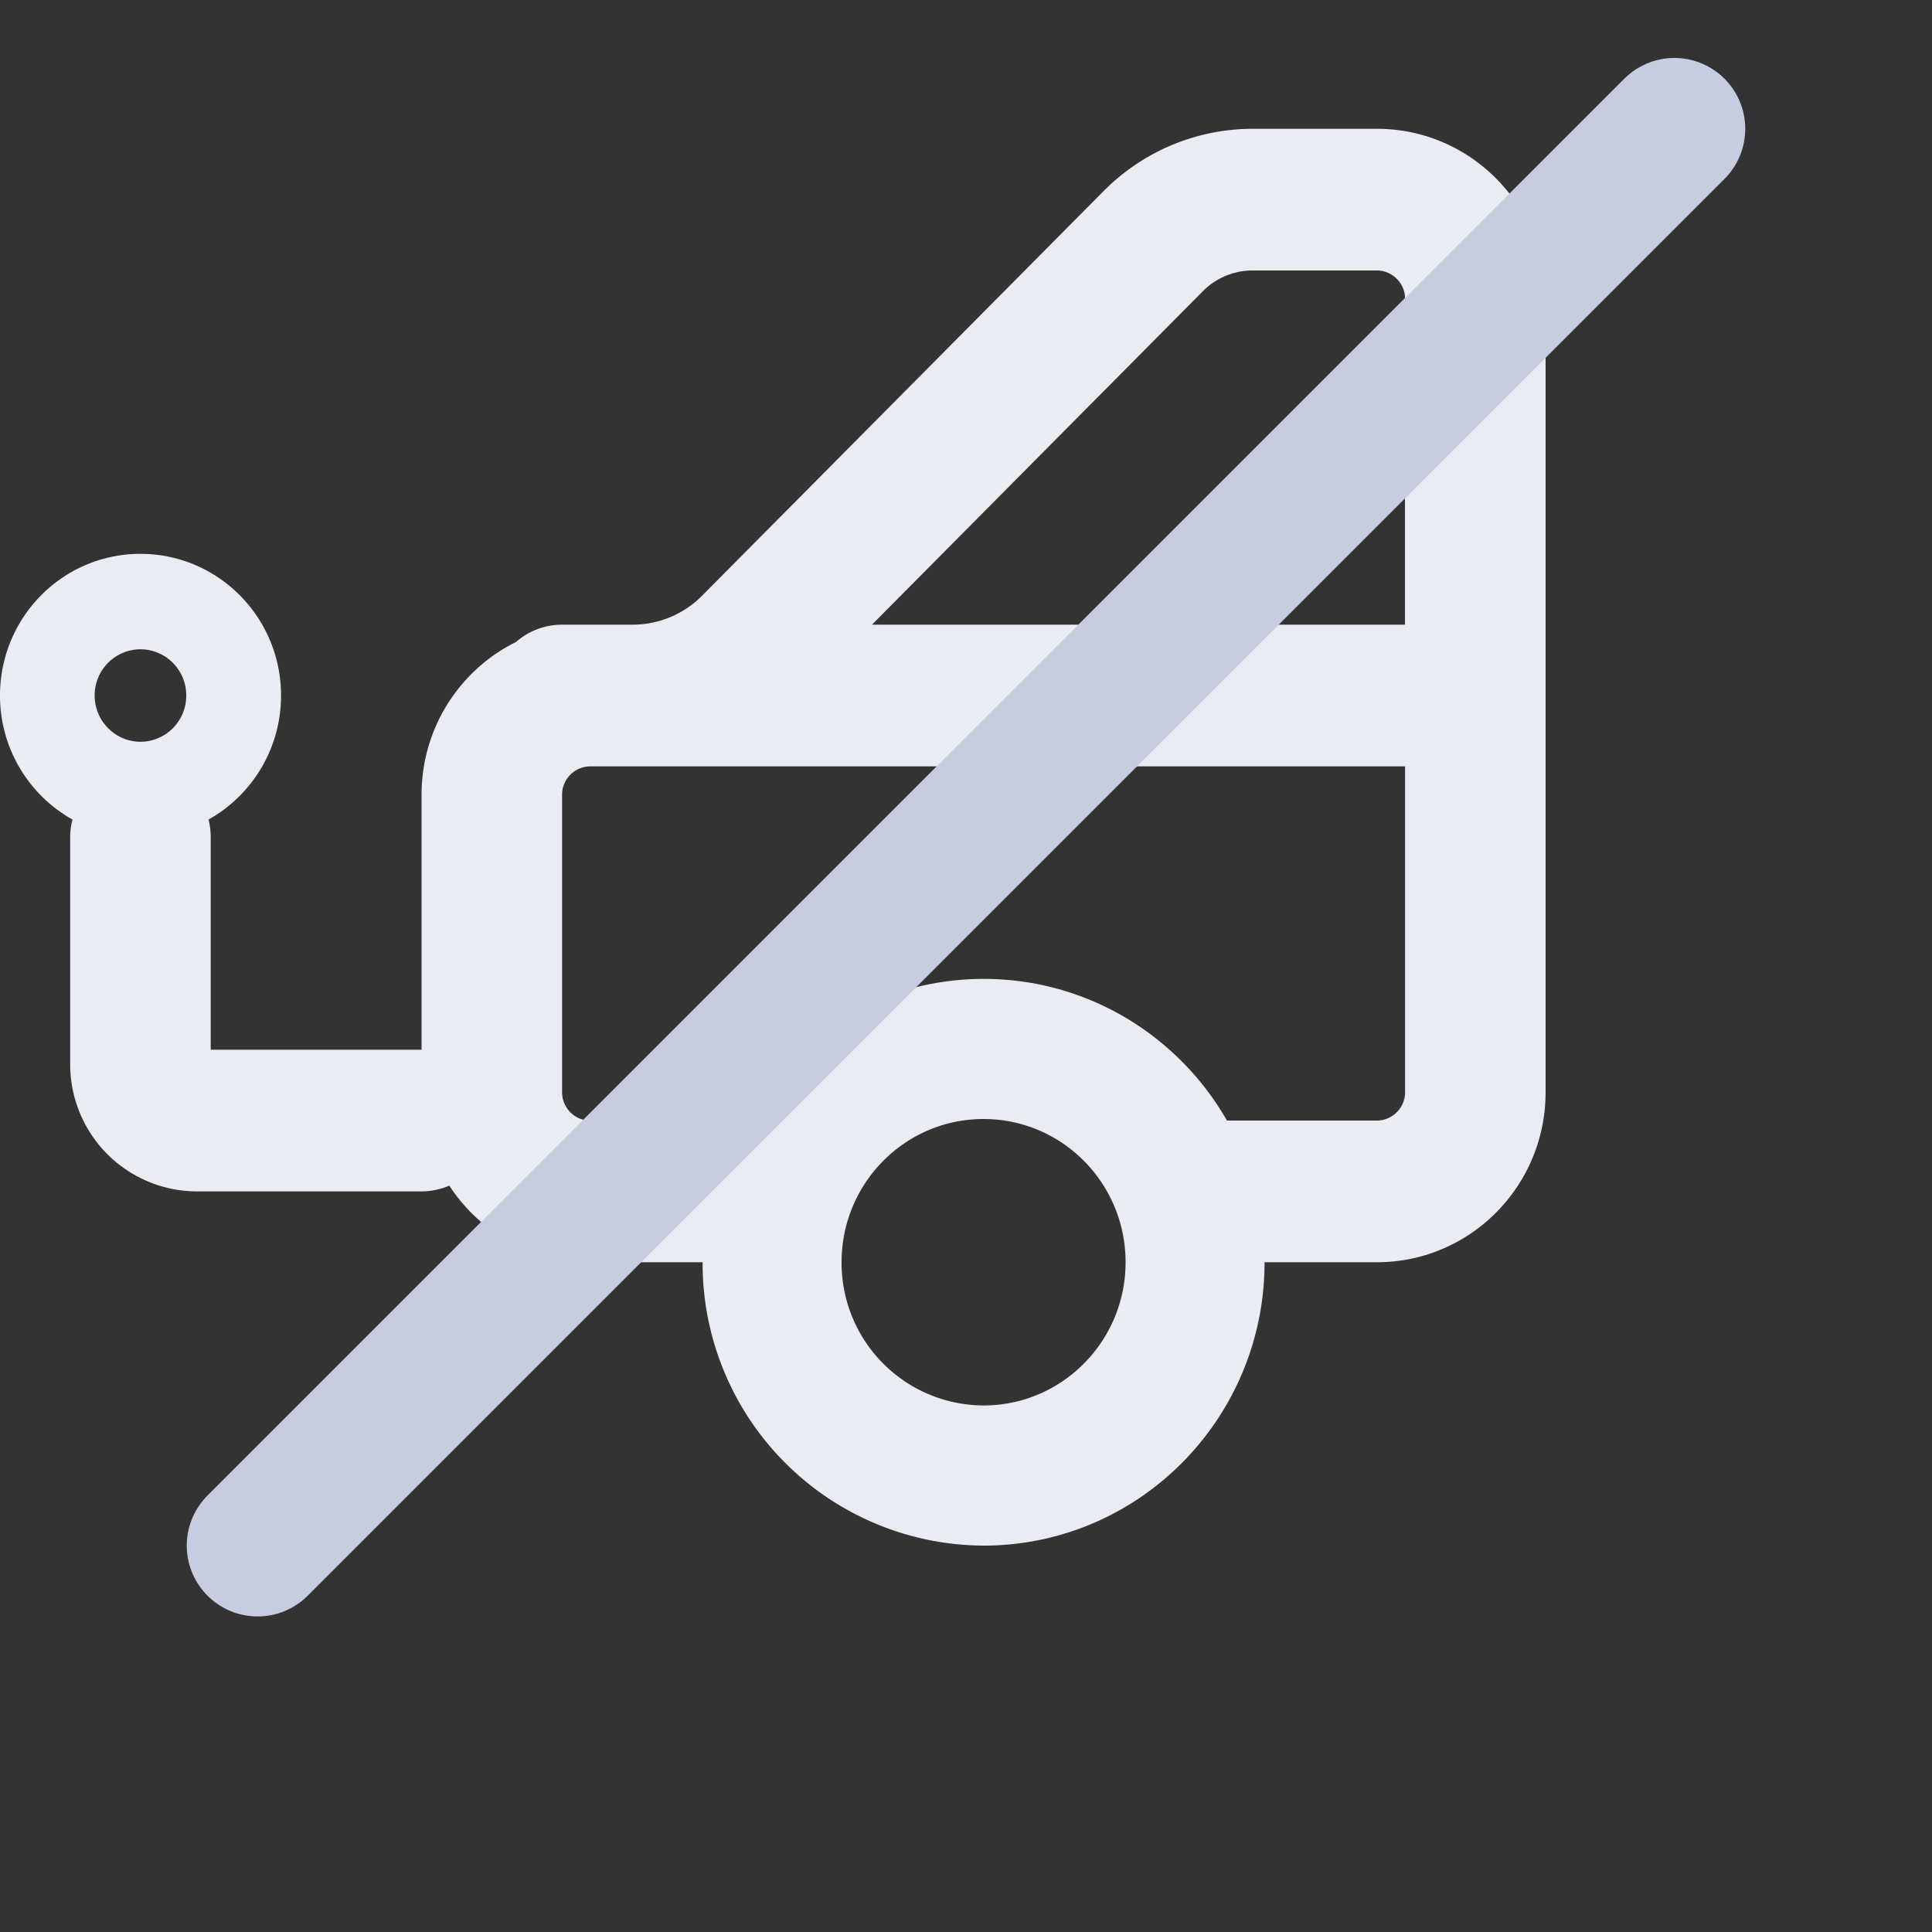 <svg width="15" height="15" fill="none" xmlns="http://www.w3.org/2000/svg"><rect width="100%" height="100%" fill="#333333" stroke="none"/><path fill-rule="evenodd" clip-rule="evenodd" d="M4.912 4.85a.76.76 0 00.54-.226l3.116-3.14A1.63 1.63 0 019.725 1h.966C11.414 1 12 1.591 12 2.32v6.16c0 .729-.586 1.32-1.31 1.32h-.872c0 1.215-.977 2.2-2.182 2.2a2.191 2.191 0 01-2.181-2.2h-.873c-.457 0-.86-.236-1.094-.595a.54.54 0 01-.215.045H1.527a.986.986 0 01-.982-.99V6.5a.52.52 0 01.018-.137A1.101 1.101 0 010 5.4c0-.608.488-1.1 1.09-1.1.603 0 1.092.492 1.092 1.1 0 .414-.227.775-.563.963.011.044.017.09.017.137v1.65h1.637V6.17c0-.521.3-.972.734-1.186a.54.54 0 01.357-.134h.548zm5.997-2.53a.22.22 0 00-.218-.22h-.966a.543.543 0 00-.386.161L6.77 4.85h4.138V2.32zm0 6.16V5.95H4.582a.22.22 0 00-.218.22v2.31c0 .121.097.22.218.22h1.164a2.178 2.178 0 011.89-1.1c.808 0 1.513.442 1.89 1.1h1.165a.22.22 0 00.218-.22zM1.091 5.759a.357.357 0 00.355-.359.357.357 0 00-.355-.359.357.357 0 00-.356.359c0 .198.16.359.356.359zM8.739 9.8c0 .614-.494 1.112-1.103 1.112A1.107 1.107 0 016.534 9.8c0-.614.493-1.112 1.102-1.112.61 0 1.103.498 1.103 1.112z" fill="#EAECF4"/><path d="M2 12L13 1" stroke="#C6CDE1" stroke-width="1.1" stroke-linecap="round"/></svg>